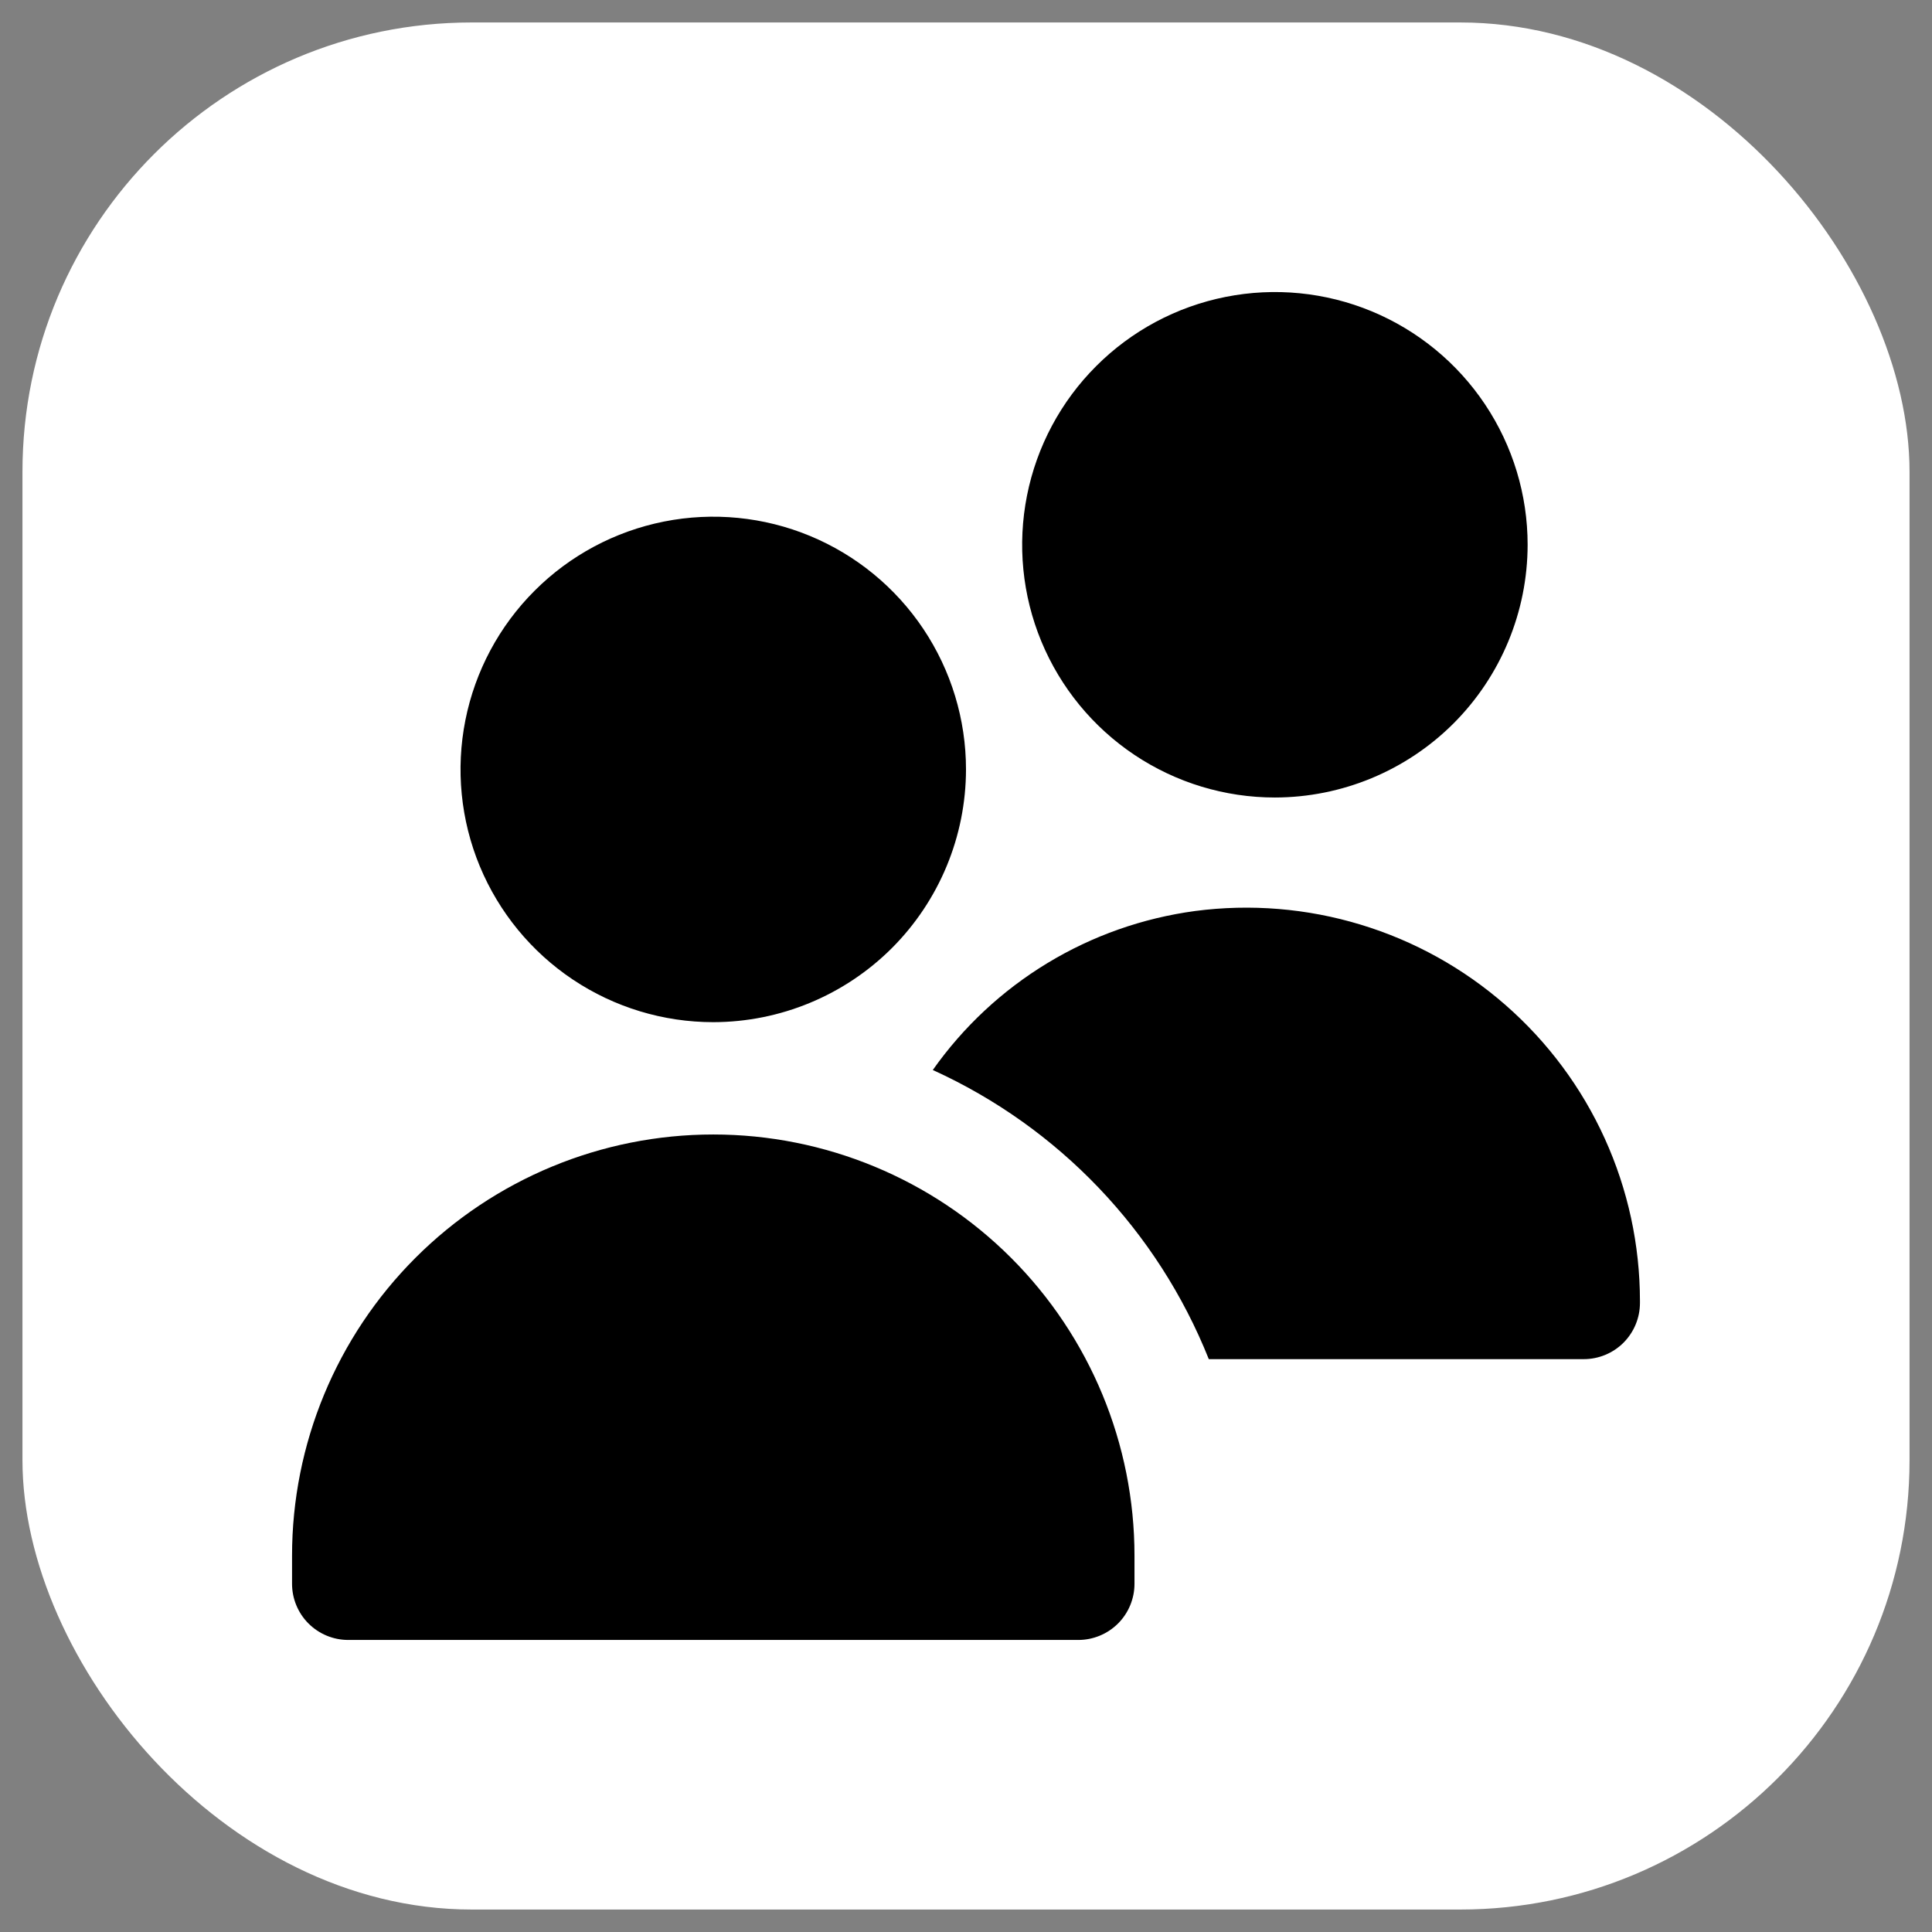 <svg width="43" height="43" viewBox="0 0 43 43" fill="none" xmlns="http://www.w3.org/2000/svg">
<rect x="0" y="0" width="43" height="43" fill="#808080" stroke="none"/>
<rect x="0.5" y="0.5" width="42" height="42" rx="10" fill="white"/>
<g clip-path="url(#clip0_8088_66533)">
<path d="M15.875 22.75C14.762 22.75 13.675 22.42 12.75 21.802C11.825 21.184 11.104 20.305 10.678 19.278C10.252 18.25 10.141 17.119 10.358 16.028C10.575 14.937 11.111 13.934 11.898 13.148C12.684 12.361 13.687 11.825 14.778 11.608C15.869 11.391 17 11.502 18.028 11.928C19.055 12.354 19.934 13.075 20.552 14C21.17 14.925 21.5 16.012 21.5 17.125C21.498 18.616 20.905 20.046 19.851 21.101C18.796 22.155 17.366 22.748 15.875 22.75ZM24 36.5H7.75C7.418 36.5 7.101 36.368 6.866 36.134C6.632 35.9 6.5 35.581 6.5 35.25V34.625C6.5 32.139 7.488 29.754 9.246 27.996C11.004 26.238 13.389 25.25 15.875 25.25C18.361 25.25 20.746 26.238 22.504 27.996C24.262 29.754 25.25 32.139 25.25 34.625V35.25C25.25 35.581 25.118 35.9 24.884 36.134C24.649 36.368 24.331 36.5 24 36.5ZM28.375 17.75C27.262 17.75 26.175 17.42 25.25 16.802C24.325 16.184 23.604 15.305 23.178 14.278C22.752 13.25 22.641 12.119 22.858 11.028C23.075 9.936 23.611 8.934 24.398 8.148C25.184 7.361 26.186 6.825 27.278 6.608C28.369 6.391 29.5 6.502 30.528 6.928C31.555 7.354 32.434 8.075 33.052 9C33.67 9.925 34 11.012 34 12.125C33.998 13.616 33.405 15.046 32.351 16.101C31.296 17.155 29.866 17.748 28.375 17.75ZM26.599 20.276C25.434 20.433 24.315 20.827 23.311 21.436C22.306 22.045 21.438 22.855 20.761 23.815C23.562 25.087 25.763 27.393 26.904 30.25H35.25C35.581 30.25 35.9 30.118 36.134 29.884C36.368 29.649 36.5 29.331 36.5 29V28.953C36.499 27.706 36.232 26.475 35.717 25.341C35.202 24.206 34.45 23.194 33.513 22.373C32.576 21.552 31.475 20.94 30.282 20.579C29.09 20.217 27.834 20.114 26.599 20.276Z" fill="black"/>
</g>
<defs>
<clipPath id="clip0_8088_66533">
<rect width="30" height="30" fill="white" transform="translate(6.5 6.5)"/>
</clipPath>
</defs>
</svg>
